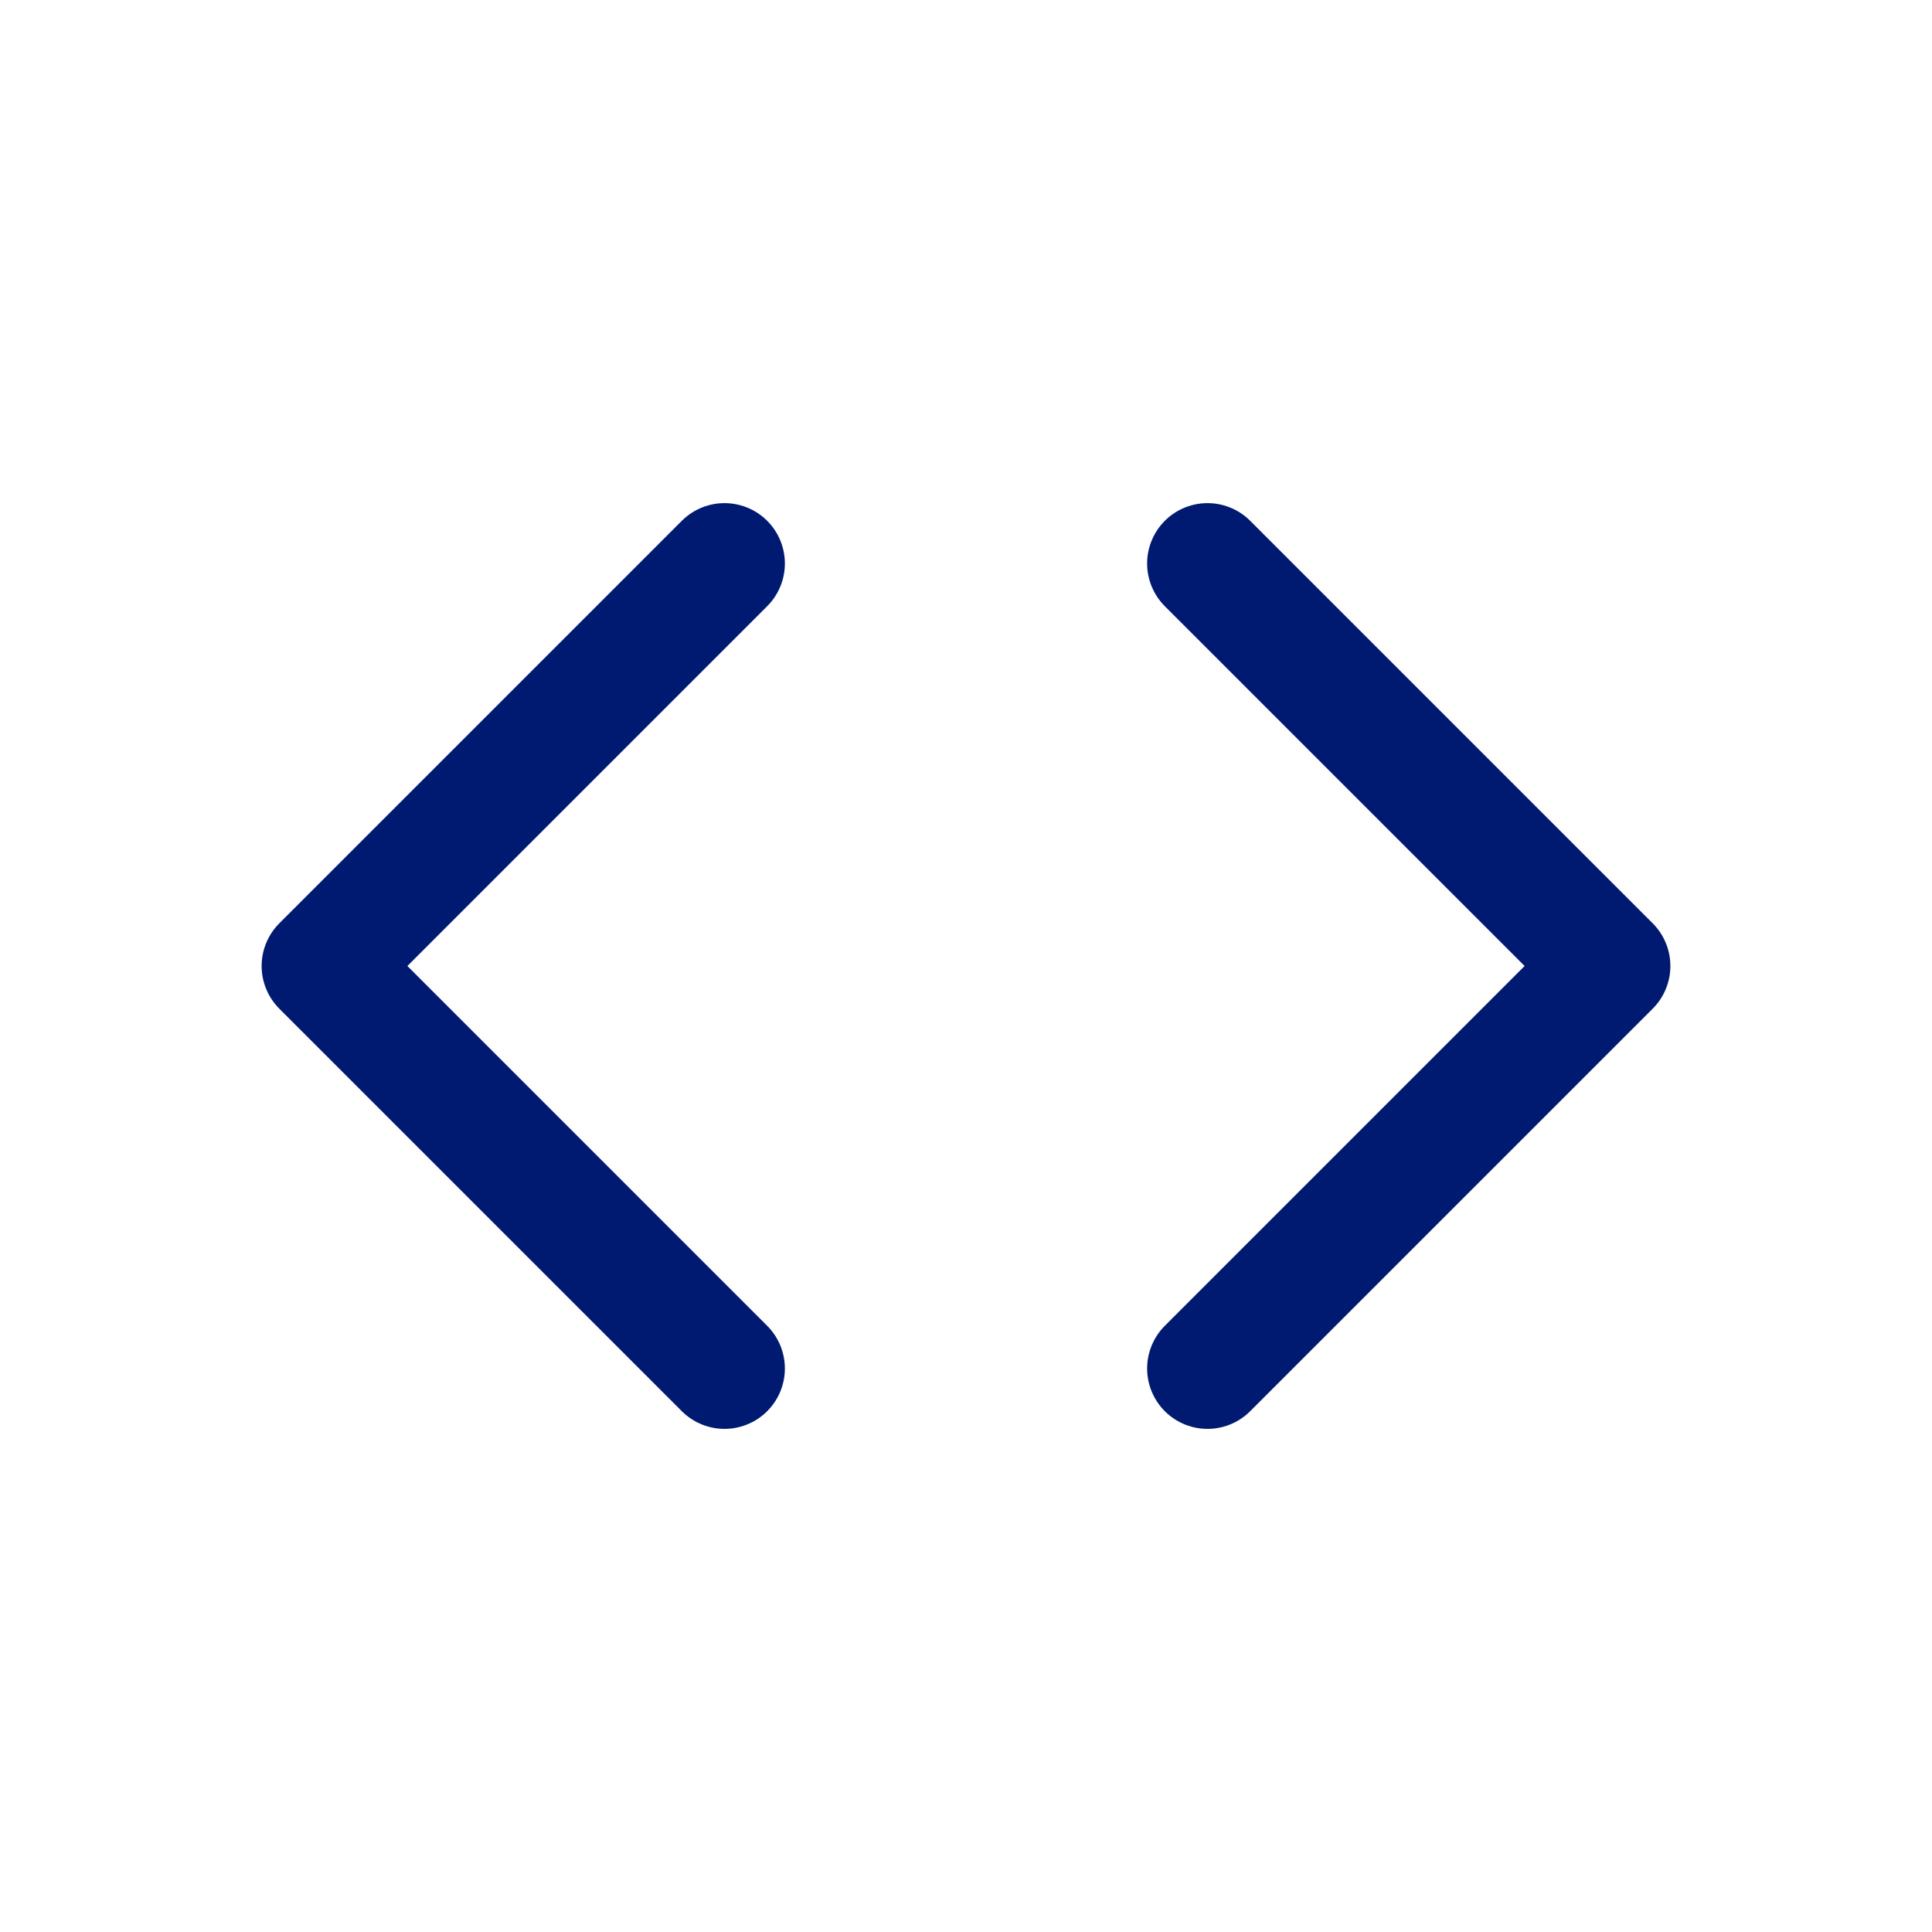 <?xml version="1.0" encoding="utf-8"?>
<svg width="800px" height="800px" viewBox="0 0 24 24" fill="none" xmlns="http://www.w3.org/2000/svg">
<path d="M9 7L4 12L9 17M15 17L20 12L15 7" stroke="#001A72" stroke-width="1.5" stroke-linecap="round" stroke-linejoin="round"/>
</svg>